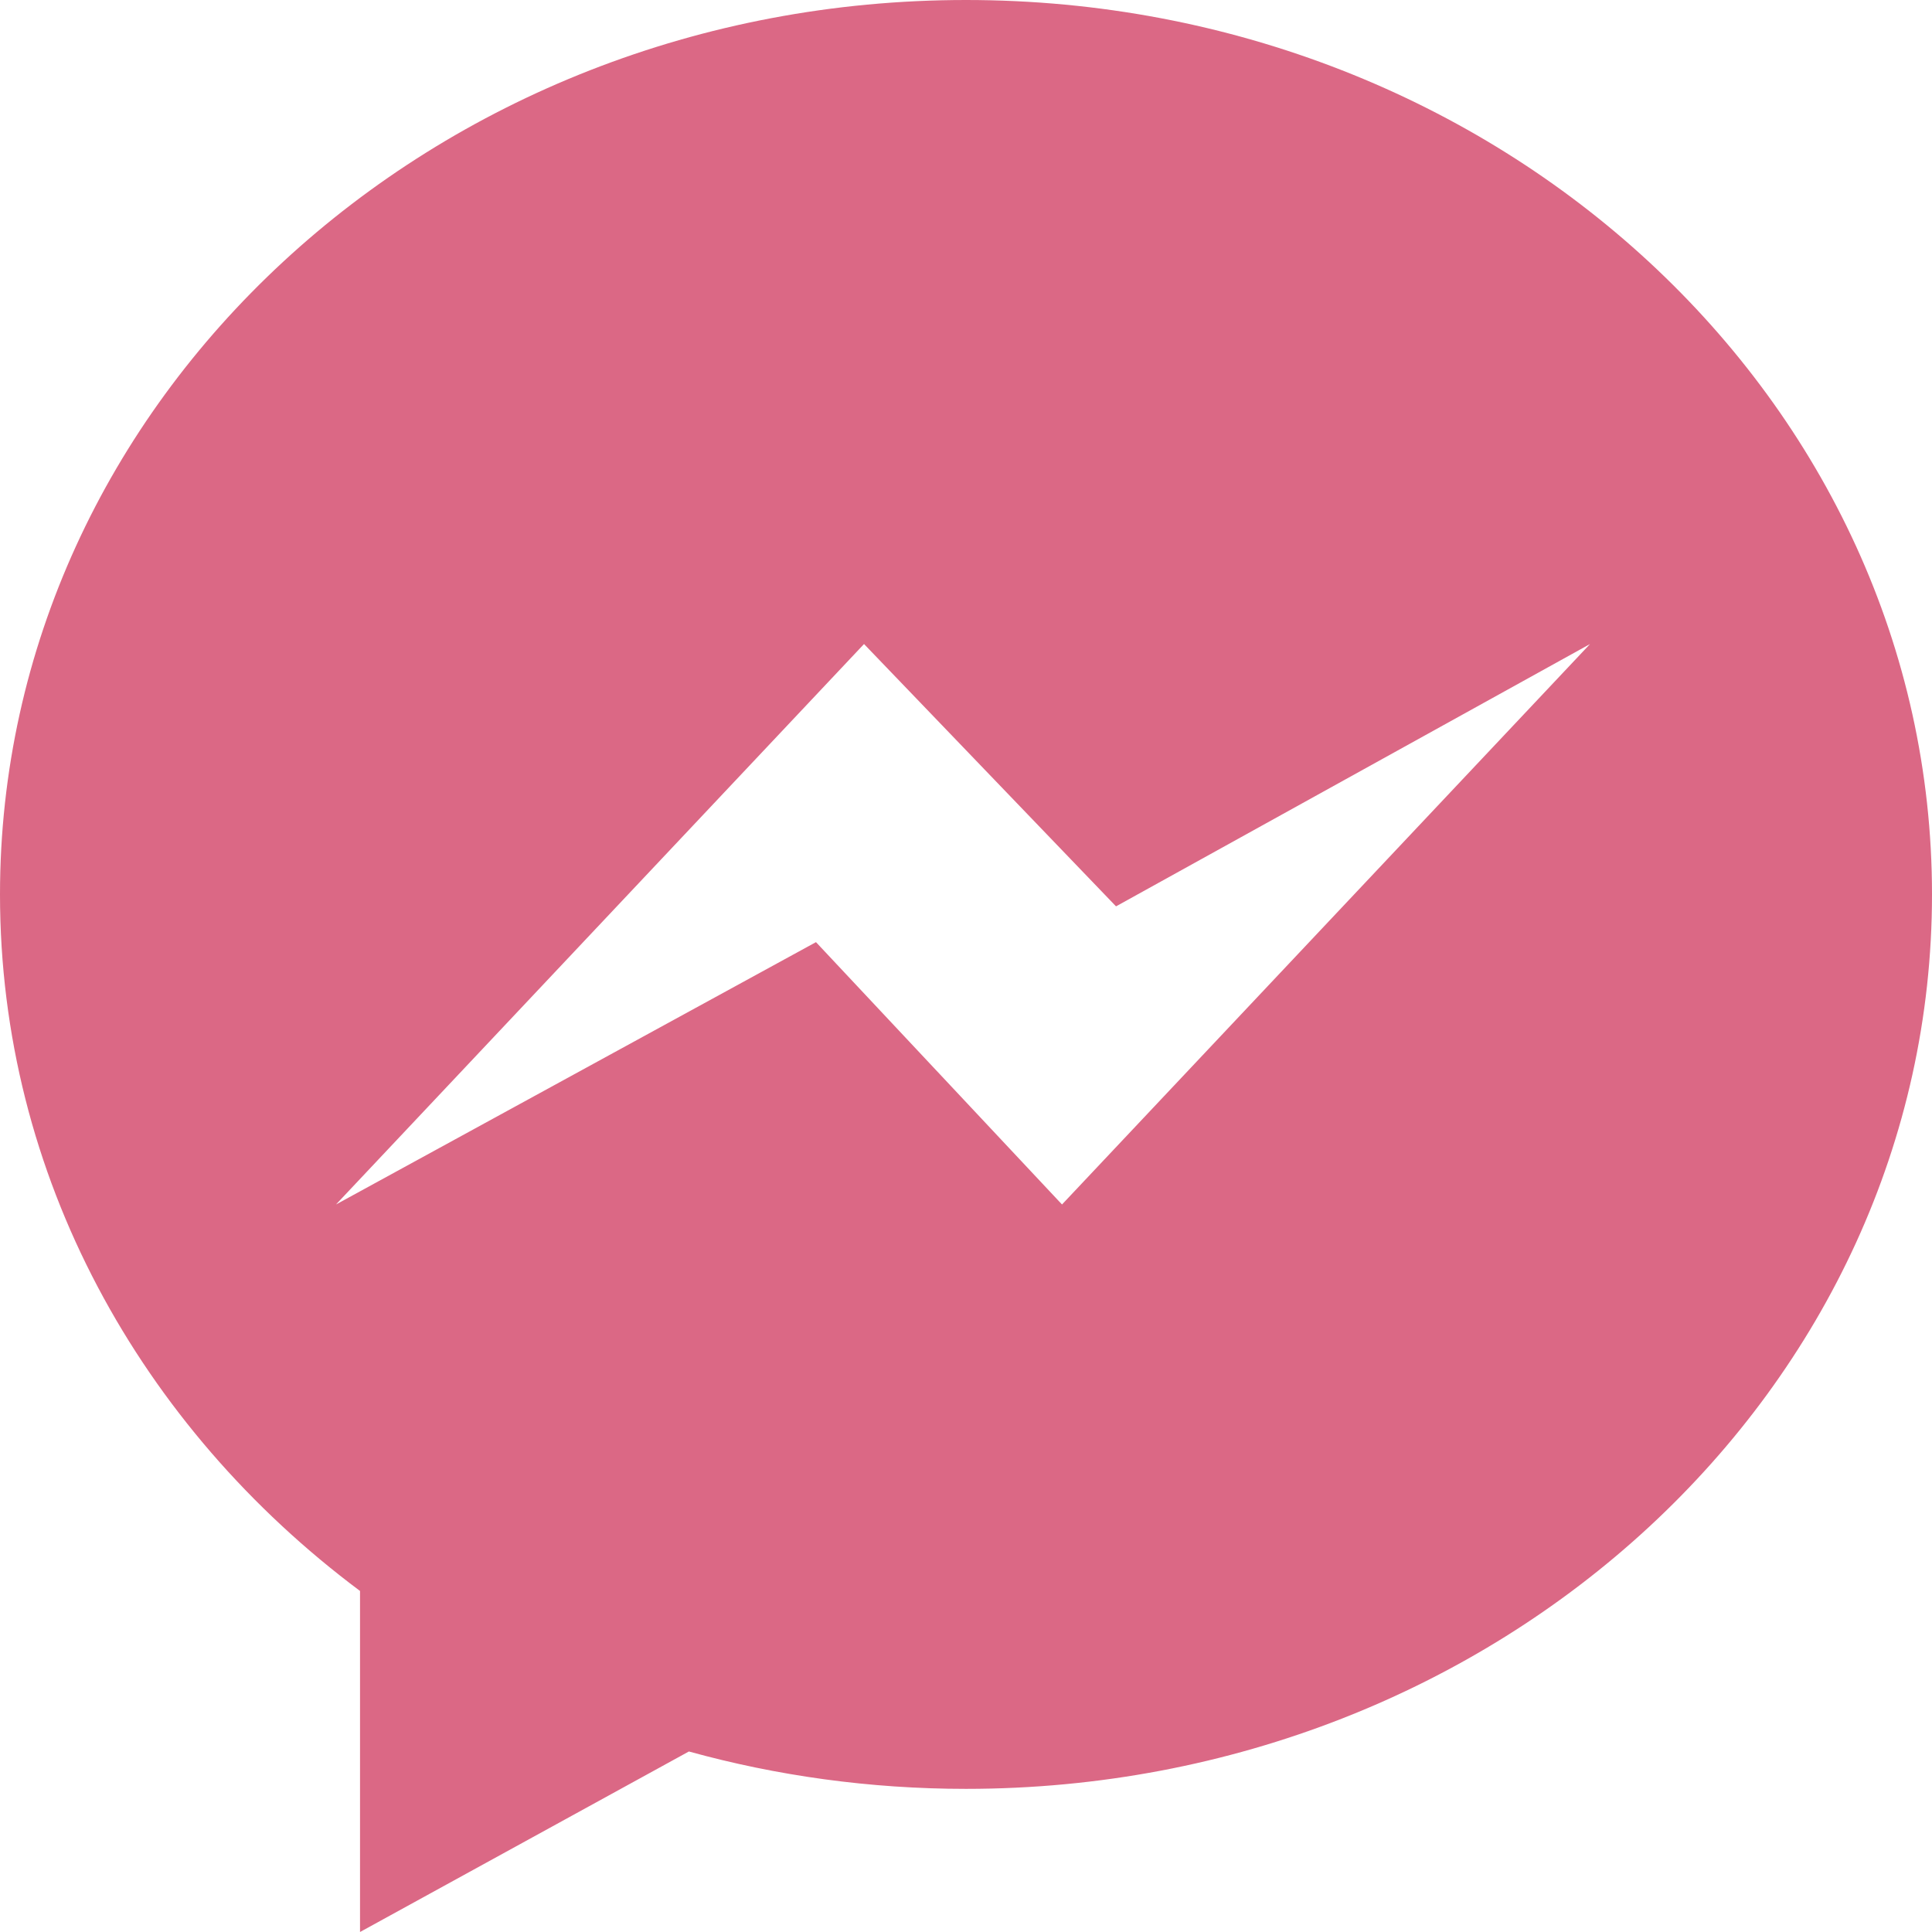 <svg width="23" height="23" viewBox="0 0 23 23" fill="none" xmlns="http://www.w3.org/2000/svg">
<g clip-path="url(#clip0_1207_4104)">
<path d="M11.5 0C5.149 0 0 4.767 0 10.648C0 13.999 1.672 16.988 4.286 18.94V23L8.201 20.851C9.246 21.14 10.354 21.296 11.5 21.296C17.851 21.296 23 16.529 23 10.648C23 4.767 17.851 0 11.5 0ZM12.643 14.339L9.714 11.216L4 14.339L10.286 7.667L13.286 10.79L18.929 7.667L12.643 14.339Z" fill="#DB6885"/>
</g>
<defs>
<clipPath id="clip0_1207_4104">
<rect width="23" height="23" fill="white"/>
</clipPath>
</defs>
</svg>

